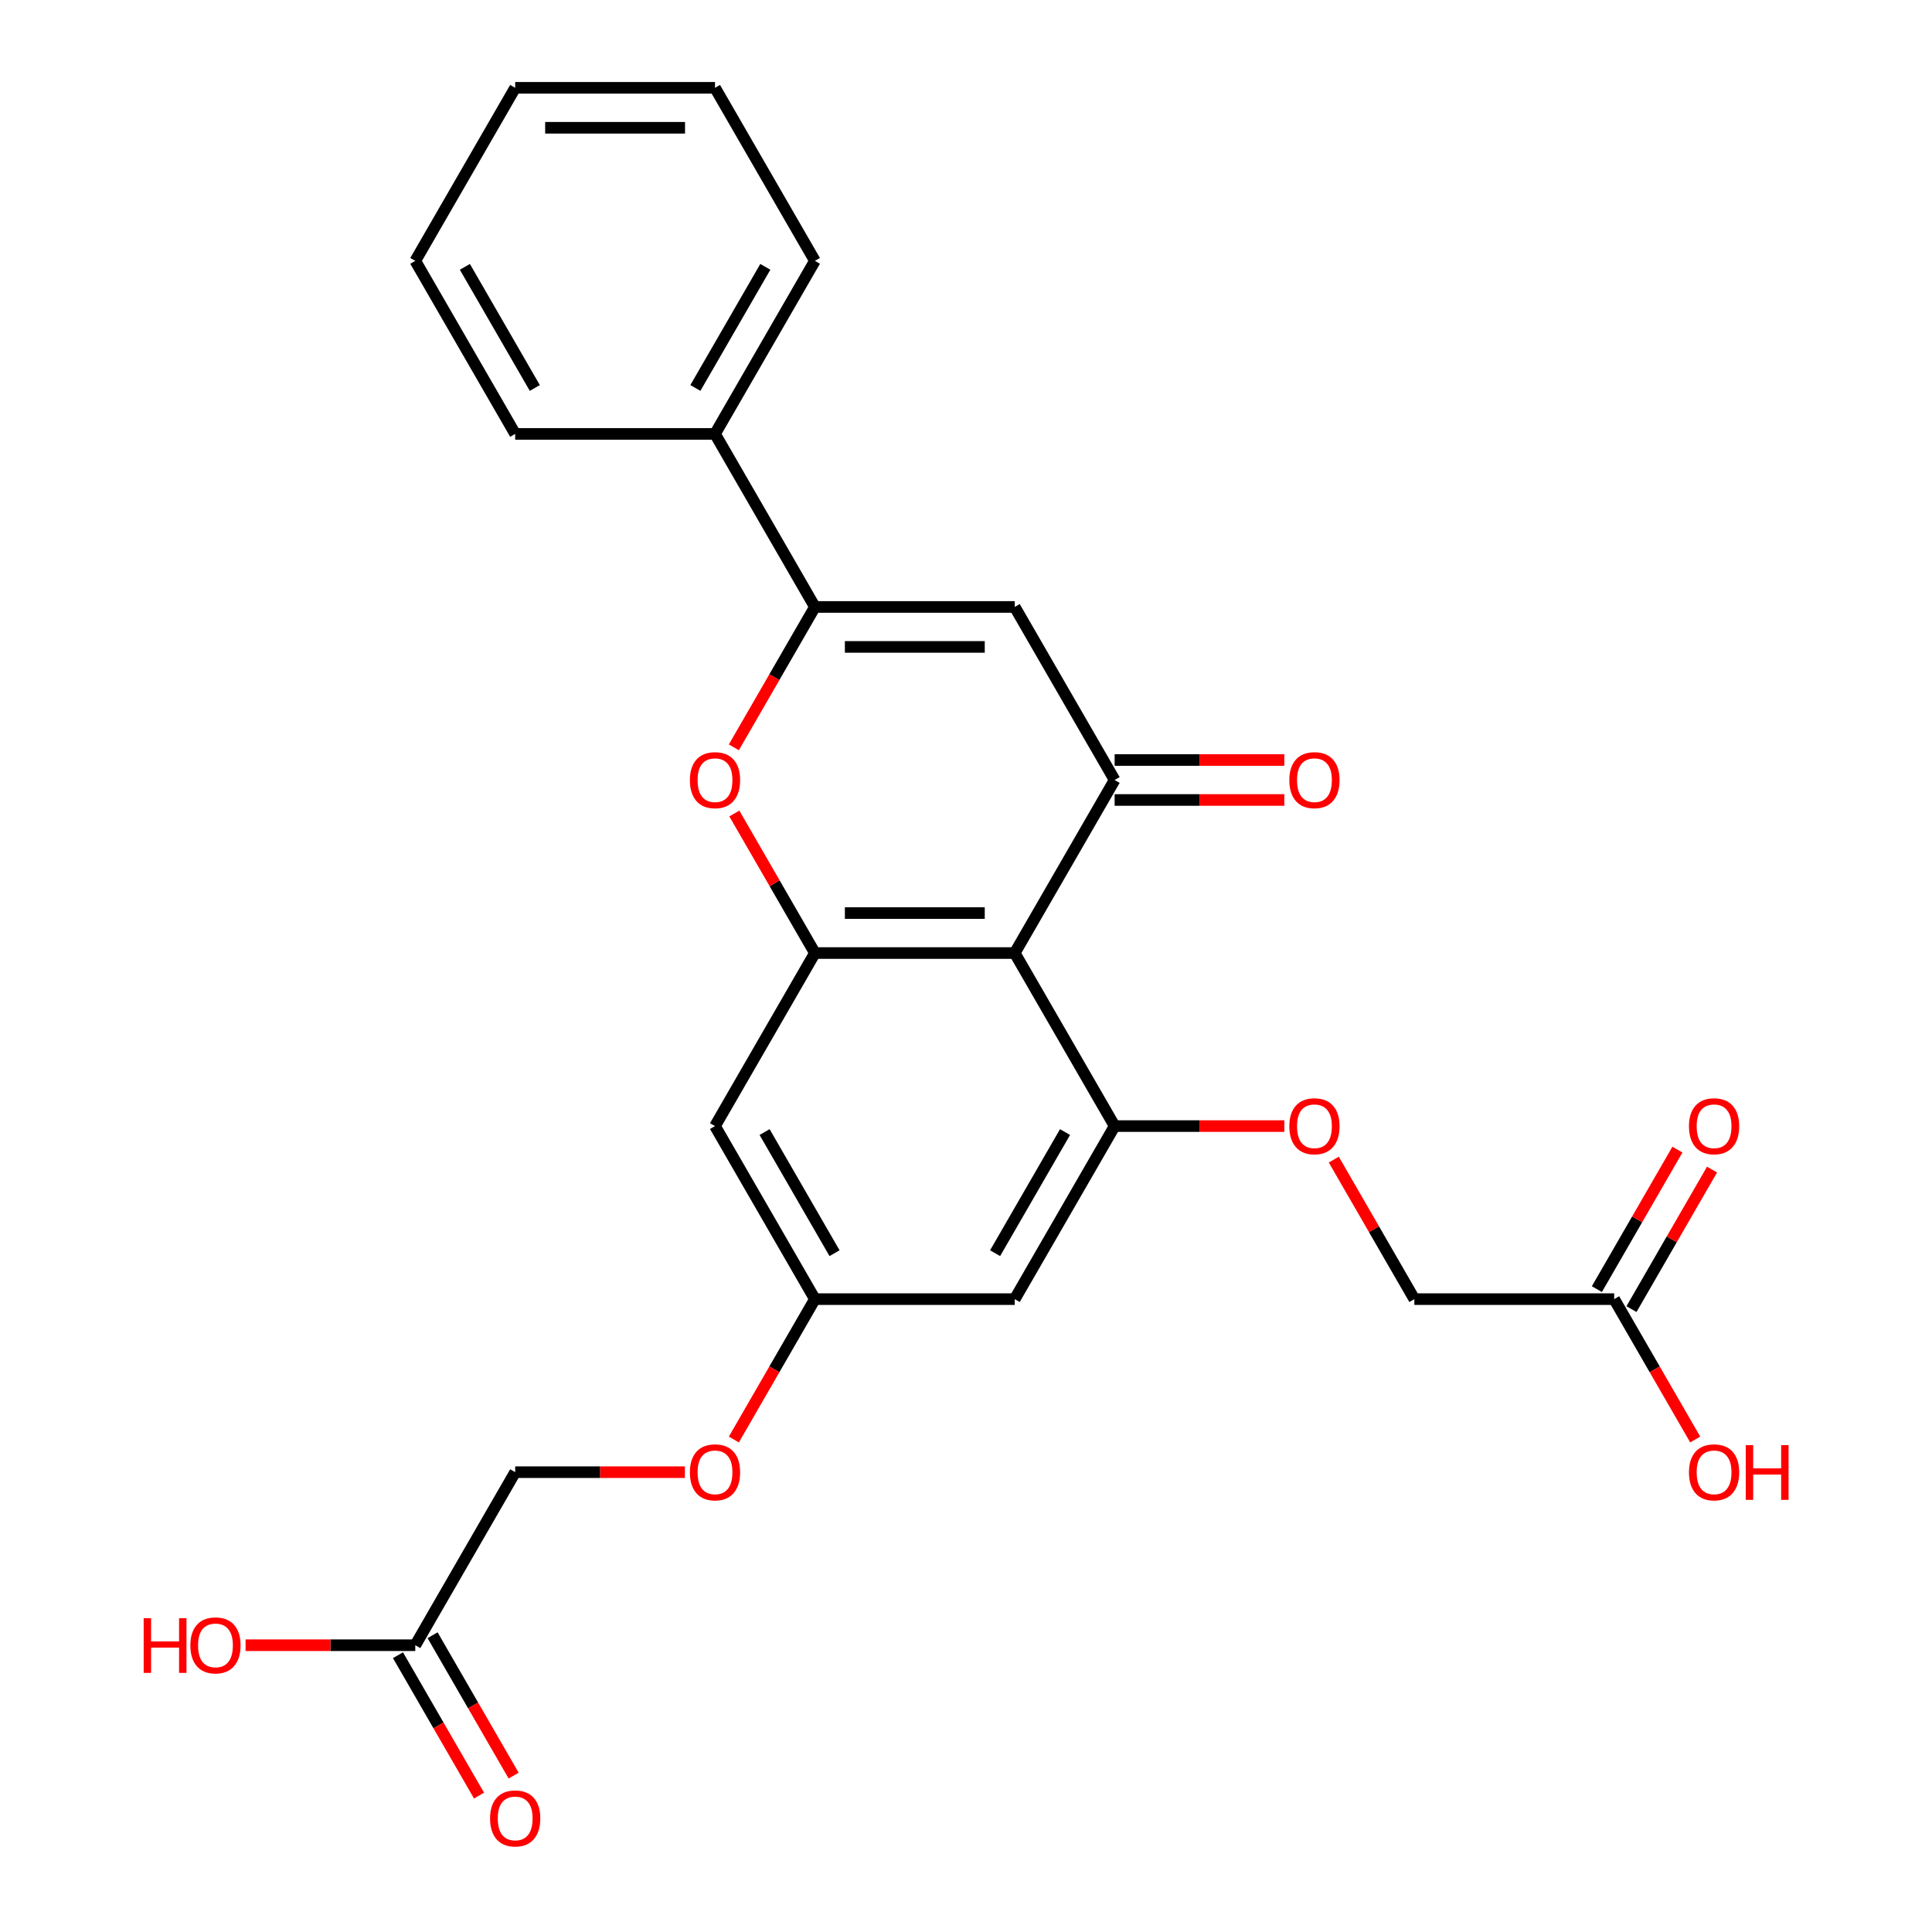 <?xml version='1.0' encoding='iso-8859-1'?>
<svg version='1.1' baseProfile='full'
              xmlns='http://www.w3.org/2000/svg'
                      xmlns:rdkit='http://www.rdkit.org/xml'
                      xmlns:xlink='http://www.w3.org/1999/xlink'
                  xml:space='preserve'
width='1000px' height='1000px' viewBox='0 0 1000 1000'>
<!-- END OF HEADER -->
<rect style='opacity:1.0;fill:#FFFFFF;stroke:none' width='1000' height='1000' x='0' y='0'> </rect>
<path class='bond-0' d='M 525.22,493.292 L 576.932,403.725' style='fill:none;fill-rule:evenodd;stroke:#000000;stroke-width:6px;stroke-linecap:butt;stroke-linejoin:miter;stroke-opacity:1' />
<path class='bond-1' d='M 525.22,493.292 L 421.796,493.292' style='fill:none;fill-rule:evenodd;stroke:#000000;stroke-width:6px;stroke-linecap:butt;stroke-linejoin:miter;stroke-opacity:1' />
<path class='bond-1' d='M 509.706,472.608 L 437.31,472.608' style='fill:none;fill-rule:evenodd;stroke:#000000;stroke-width:6px;stroke-linecap:butt;stroke-linejoin:miter;stroke-opacity:1' />
<path class='bond-2' d='M 525.22,493.292 L 576.932,582.86' style='fill:none;fill-rule:evenodd;stroke:#000000;stroke-width:6px;stroke-linecap:butt;stroke-linejoin:miter;stroke-opacity:1' />
<path class='bond-3' d='M 576.932,403.725 L 525.22,314.157' style='fill:none;fill-rule:evenodd;stroke:#000000;stroke-width:6px;stroke-linecap:butt;stroke-linejoin:miter;stroke-opacity:1' />
<path class='bond-4' d='M 576.932,414.067 L 620.851,414.067' style='fill:none;fill-rule:evenodd;stroke:#000000;stroke-width:6px;stroke-linecap:butt;stroke-linejoin:miter;stroke-opacity:1' />
<path class='bond-4' d='M 620.851,414.067 L 664.77,414.067' style='fill:none;fill-rule:evenodd;stroke:#FF0000;stroke-width:6px;stroke-linecap:butt;stroke-linejoin:miter;stroke-opacity:1' />
<path class='bond-4' d='M 576.932,393.382 L 620.851,393.382' style='fill:none;fill-rule:evenodd;stroke:#000000;stroke-width:6px;stroke-linecap:butt;stroke-linejoin:miter;stroke-opacity:1' />
<path class='bond-4' d='M 620.851,393.382 L 664.77,393.382' style='fill:none;fill-rule:evenodd;stroke:#FF0000;stroke-width:6px;stroke-linecap:butt;stroke-linejoin:miter;stroke-opacity:1' />
<path class='bond-5' d='M 525.22,314.157 L 421.796,314.157' style='fill:none;fill-rule:evenodd;stroke:#000000;stroke-width:6px;stroke-linecap:butt;stroke-linejoin:miter;stroke-opacity:1' />
<path class='bond-5' d='M 509.706,334.842 L 437.31,334.842' style='fill:none;fill-rule:evenodd;stroke:#000000;stroke-width:6px;stroke-linecap:butt;stroke-linejoin:miter;stroke-opacity:1' />
<path class='bond-6' d='M 421.796,314.157 L 400.82,350.488' style='fill:none;fill-rule:evenodd;stroke:#000000;stroke-width:6px;stroke-linecap:butt;stroke-linejoin:miter;stroke-opacity:1' />
<path class='bond-6' d='M 400.82,350.488 L 379.845,386.819' style='fill:none;fill-rule:evenodd;stroke:#FF0000;stroke-width:6px;stroke-linecap:butt;stroke-linejoin:miter;stroke-opacity:1' />
<path class='bond-7' d='M 421.796,314.157 L 370.084,224.59' style='fill:none;fill-rule:evenodd;stroke:#000000;stroke-width:6px;stroke-linecap:butt;stroke-linejoin:miter;stroke-opacity:1' />
<path class='bond-8' d='M 421.796,493.292 L 400.947,457.181' style='fill:none;fill-rule:evenodd;stroke:#000000;stroke-width:6px;stroke-linecap:butt;stroke-linejoin:miter;stroke-opacity:1' />
<path class='bond-8' d='M 400.947,457.181 L 380.099,421.07' style='fill:none;fill-rule:evenodd;stroke:#FF0000;stroke-width:6px;stroke-linecap:butt;stroke-linejoin:miter;stroke-opacity:1' />
<path class='bond-9' d='M 421.796,493.292 L 370.084,582.86' style='fill:none;fill-rule:evenodd;stroke:#000000;stroke-width:6px;stroke-linecap:butt;stroke-linejoin:miter;stroke-opacity:1' />
<path class='bond-10' d='M 576.932,582.86 L 525.22,672.427' style='fill:none;fill-rule:evenodd;stroke:#000000;stroke-width:6px;stroke-linecap:butt;stroke-linejoin:miter;stroke-opacity:1' />
<path class='bond-10' d='M 551.261,585.953 L 515.063,648.65' style='fill:none;fill-rule:evenodd;stroke:#000000;stroke-width:6px;stroke-linecap:butt;stroke-linejoin:miter;stroke-opacity:1' />
<path class='bond-11' d='M 576.932,582.86 L 620.851,582.86' style='fill:none;fill-rule:evenodd;stroke:#000000;stroke-width:6px;stroke-linecap:butt;stroke-linejoin:miter;stroke-opacity:1' />
<path class='bond-11' d='M 620.851,582.86 L 664.77,582.86' style='fill:none;fill-rule:evenodd;stroke:#FF0000;stroke-width:6px;stroke-linecap:butt;stroke-linejoin:miter;stroke-opacity:1' />
<path class='bond-12' d='M 370.084,582.86 L 421.796,672.427' style='fill:none;fill-rule:evenodd;stroke:#000000;stroke-width:6px;stroke-linecap:butt;stroke-linejoin:miter;stroke-opacity:1' />
<path class='bond-12' d='M 395.754,585.953 L 431.953,648.65' style='fill:none;fill-rule:evenodd;stroke:#000000;stroke-width:6px;stroke-linecap:butt;stroke-linejoin:miter;stroke-opacity:1' />
<path class='bond-13' d='M 525.22,672.427 L 421.796,672.427' style='fill:none;fill-rule:evenodd;stroke:#000000;stroke-width:6px;stroke-linecap:butt;stroke-linejoin:miter;stroke-opacity:1' />
<path class='bond-14' d='M 690.37,600.206 L 711.218,636.316' style='fill:none;fill-rule:evenodd;stroke:#FF0000;stroke-width:6px;stroke-linecap:butt;stroke-linejoin:miter;stroke-opacity:1' />
<path class='bond-14' d='M 711.218,636.316 L 732.067,672.427' style='fill:none;fill-rule:evenodd;stroke:#000000;stroke-width:6px;stroke-linecap:butt;stroke-linejoin:miter;stroke-opacity:1' />
<path class='bond-15' d='M 421.796,672.427 L 400.82,708.758' style='fill:none;fill-rule:evenodd;stroke:#000000;stroke-width:6px;stroke-linecap:butt;stroke-linejoin:miter;stroke-opacity:1' />
<path class='bond-15' d='M 400.82,708.758 L 379.845,745.089' style='fill:none;fill-rule:evenodd;stroke:#FF0000;stroke-width:6px;stroke-linecap:butt;stroke-linejoin:miter;stroke-opacity:1' />
<path class='bond-16' d='M 835.491,672.427 L 732.067,672.427' style='fill:none;fill-rule:evenodd;stroke:#000000;stroke-width:6px;stroke-linecap:butt;stroke-linejoin:miter;stroke-opacity:1' />
<path class='bond-17' d='M 844.448,677.599 L 865.296,641.488' style='fill:none;fill-rule:evenodd;stroke:#000000;stroke-width:6px;stroke-linecap:butt;stroke-linejoin:miter;stroke-opacity:1' />
<path class='bond-17' d='M 865.296,641.488 L 886.145,605.377' style='fill:none;fill-rule:evenodd;stroke:#FF0000;stroke-width:6px;stroke-linecap:butt;stroke-linejoin:miter;stroke-opacity:1' />
<path class='bond-17' d='M 826.534,667.256 L 847.383,631.145' style='fill:none;fill-rule:evenodd;stroke:#000000;stroke-width:6px;stroke-linecap:butt;stroke-linejoin:miter;stroke-opacity:1' />
<path class='bond-17' d='M 847.383,631.145 L 868.231,595.034' style='fill:none;fill-rule:evenodd;stroke:#FF0000;stroke-width:6px;stroke-linecap:butt;stroke-linejoin:miter;stroke-opacity:1' />
<path class='bond-18' d='M 835.491,672.427 L 856.467,708.758' style='fill:none;fill-rule:evenodd;stroke:#000000;stroke-width:6px;stroke-linecap:butt;stroke-linejoin:miter;stroke-opacity:1' />
<path class='bond-18' d='M 856.467,708.758 L 877.442,745.089' style='fill:none;fill-rule:evenodd;stroke:#FF0000;stroke-width:6px;stroke-linecap:butt;stroke-linejoin:miter;stroke-opacity:1' />
<path class='bond-19' d='M 214.949,851.563 L 266.66,761.995' style='fill:none;fill-rule:evenodd;stroke:#000000;stroke-width:6px;stroke-linecap:butt;stroke-linejoin:miter;stroke-opacity:1' />
<path class='bond-20' d='M 205.992,856.734 L 226.968,893.065' style='fill:none;fill-rule:evenodd;stroke:#000000;stroke-width:6px;stroke-linecap:butt;stroke-linejoin:miter;stroke-opacity:1' />
<path class='bond-20' d='M 226.968,893.065 L 247.943,929.396' style='fill:none;fill-rule:evenodd;stroke:#FF0000;stroke-width:6px;stroke-linecap:butt;stroke-linejoin:miter;stroke-opacity:1' />
<path class='bond-20' d='M 223.905,846.391 L 244.881,882.722' style='fill:none;fill-rule:evenodd;stroke:#000000;stroke-width:6px;stroke-linecap:butt;stroke-linejoin:miter;stroke-opacity:1' />
<path class='bond-20' d='M 244.881,882.722 L 265.857,919.053' style='fill:none;fill-rule:evenodd;stroke:#FF0000;stroke-width:6px;stroke-linecap:butt;stroke-linejoin:miter;stroke-opacity:1' />
<path class='bond-21' d='M 214.949,851.563 L 171.03,851.563' style='fill:none;fill-rule:evenodd;stroke:#000000;stroke-width:6px;stroke-linecap:butt;stroke-linejoin:miter;stroke-opacity:1' />
<path class='bond-21' d='M 171.03,851.563 L 127.11,851.563' style='fill:none;fill-rule:evenodd;stroke:#FF0000;stroke-width:6px;stroke-linecap:butt;stroke-linejoin:miter;stroke-opacity:1' />
<path class='bond-22' d='M 370.084,224.59 L 421.796,135.022' style='fill:none;fill-rule:evenodd;stroke:#000000;stroke-width:6px;stroke-linecap:butt;stroke-linejoin:miter;stroke-opacity:1' />
<path class='bond-22' d='M 359.927,200.812 L 396.126,138.115' style='fill:none;fill-rule:evenodd;stroke:#000000;stroke-width:6px;stroke-linecap:butt;stroke-linejoin:miter;stroke-opacity:1' />
<path class='bond-23' d='M 370.084,224.59 L 266.66,224.59' style='fill:none;fill-rule:evenodd;stroke:#000000;stroke-width:6px;stroke-linecap:butt;stroke-linejoin:miter;stroke-opacity:1' />
<path class='bond-24' d='M 354.499,761.995 L 310.579,761.995' style='fill:none;fill-rule:evenodd;stroke:#FF0000;stroke-width:6px;stroke-linecap:butt;stroke-linejoin:miter;stroke-opacity:1' />
<path class='bond-24' d='M 310.579,761.995 L 266.66,761.995' style='fill:none;fill-rule:evenodd;stroke:#000000;stroke-width:6px;stroke-linecap:butt;stroke-linejoin:miter;stroke-opacity:1' />
<path class='bond-25' d='M 421.796,135.022 L 370.084,45.455' style='fill:none;fill-rule:evenodd;stroke:#000000;stroke-width:6px;stroke-linecap:butt;stroke-linejoin:miter;stroke-opacity:1' />
<path class='bond-26' d='M 266.66,224.59 L 214.949,135.022' style='fill:none;fill-rule:evenodd;stroke:#000000;stroke-width:6px;stroke-linecap:butt;stroke-linejoin:miter;stroke-opacity:1' />
<path class='bond-26' d='M 276.817,200.812 L 240.619,138.115' style='fill:none;fill-rule:evenodd;stroke:#000000;stroke-width:6px;stroke-linecap:butt;stroke-linejoin:miter;stroke-opacity:1' />
<path class='bond-27' d='M 214.949,135.022 L 266.66,45.455' style='fill:none;fill-rule:evenodd;stroke:#000000;stroke-width:6px;stroke-linecap:butt;stroke-linejoin:miter;stroke-opacity:1' />
<path class='bond-28' d='M 370.084,45.455 L 266.66,45.455' style='fill:none;fill-rule:evenodd;stroke:#000000;stroke-width:6px;stroke-linecap:butt;stroke-linejoin:miter;stroke-opacity:1' />
<path class='bond-28' d='M 354.571,66.139 L 282.174,66.139' style='fill:none;fill-rule:evenodd;stroke:#000000;stroke-width:6px;stroke-linecap:butt;stroke-linejoin:miter;stroke-opacity:1' />
<path  class='atom-5' d='M 357.084 403.805
Q 357.084 397.005, 360.444 393.205
Q 363.804 389.405, 370.084 389.405
Q 376.364 389.405, 379.724 393.205
Q 383.084 397.005, 383.084 403.805
Q 383.084 410.685, 379.684 414.605
Q 376.284 418.485, 370.084 418.485
Q 363.844 418.485, 360.444 414.605
Q 357.084 410.725, 357.084 403.805
M 370.084 415.285
Q 374.404 415.285, 376.724 412.405
Q 379.084 409.485, 379.084 403.805
Q 379.084 398.245, 376.724 395.445
Q 374.404 392.605, 370.084 392.605
Q 365.764 392.605, 363.404 395.405
Q 361.084 398.205, 361.084 403.805
Q 361.084 409.525, 363.404 412.405
Q 365.764 415.285, 370.084 415.285
' fill='#FF0000'/>
<path  class='atom-9' d='M 667.355 582.94
Q 667.355 576.14, 670.715 572.34
Q 674.075 568.54, 680.355 568.54
Q 686.635 568.54, 689.995 572.34
Q 693.355 576.14, 693.355 582.94
Q 693.355 589.82, 689.955 593.74
Q 686.555 597.62, 680.355 597.62
Q 674.115 597.62, 670.715 593.74
Q 667.355 589.86, 667.355 582.94
M 680.355 594.42
Q 684.675 594.42, 686.995 591.54
Q 689.355 588.62, 689.355 582.94
Q 689.355 577.38, 686.995 574.58
Q 684.675 571.74, 680.355 571.74
Q 676.035 571.74, 673.675 574.54
Q 671.355 577.34, 671.355 582.94
Q 671.355 588.66, 673.675 591.54
Q 676.035 594.42, 680.355 594.42
' fill='#FF0000'/>
<path  class='atom-13' d='M 667.355 403.805
Q 667.355 397.005, 670.715 393.205
Q 674.075 389.405, 680.355 389.405
Q 686.635 389.405, 689.995 393.205
Q 693.355 397.005, 693.355 403.805
Q 693.355 410.685, 689.955 414.605
Q 686.555 418.485, 680.355 418.485
Q 674.115 418.485, 670.715 414.605
Q 667.355 410.725, 667.355 403.805
M 680.355 415.285
Q 684.675 415.285, 686.995 412.405
Q 689.355 409.485, 689.355 403.805
Q 689.355 398.245, 686.995 395.445
Q 684.675 392.605, 680.355 392.605
Q 676.035 392.605, 673.675 395.405
Q 671.355 398.205, 671.355 403.805
Q 671.355 409.525, 673.675 412.405
Q 676.035 415.285, 680.355 415.285
' fill='#FF0000'/>
<path  class='atom-15' d='M 253.66 941.21
Q 253.66 934.41, 257.02 930.61
Q 260.38 926.81, 266.66 926.81
Q 272.94 926.81, 276.3 930.61
Q 279.66 934.41, 279.66 941.21
Q 279.66 948.09, 276.26 952.01
Q 272.86 955.89, 266.66 955.89
Q 260.42 955.89, 257.02 952.01
Q 253.66 948.13, 253.66 941.21
M 266.66 952.69
Q 270.98 952.69, 273.3 949.81
Q 275.66 946.89, 275.66 941.21
Q 275.66 935.65, 273.3 932.85
Q 270.98 930.01, 266.66 930.01
Q 262.34 930.01, 259.98 932.81
Q 257.66 935.61, 257.66 941.21
Q 257.66 946.93, 259.98 949.81
Q 262.34 952.69, 266.66 952.69
' fill='#FF0000'/>
<path  class='atom-16' d='M 874.203 582.94
Q 874.203 576.14, 877.563 572.34
Q 880.923 568.54, 887.203 568.54
Q 893.483 568.54, 896.843 572.34
Q 900.203 576.14, 900.203 582.94
Q 900.203 589.82, 896.803 593.74
Q 893.403 597.62, 887.203 597.62
Q 880.963 597.62, 877.563 593.74
Q 874.203 589.86, 874.203 582.94
M 887.203 594.42
Q 891.523 594.42, 893.843 591.54
Q 896.203 588.62, 896.203 582.94
Q 896.203 577.38, 893.843 574.58
Q 891.523 571.74, 887.203 571.74
Q 882.883 571.74, 880.523 574.54
Q 878.203 577.34, 878.203 582.94
Q 878.203 588.66, 880.523 591.54
Q 882.883 594.42, 887.203 594.42
' fill='#FF0000'/>
<path  class='atom-17' d='M 357.084 762.075
Q 357.084 755.275, 360.444 751.475
Q 363.804 747.675, 370.084 747.675
Q 376.364 747.675, 379.724 751.475
Q 383.084 755.275, 383.084 762.075
Q 383.084 768.955, 379.684 772.875
Q 376.284 776.755, 370.084 776.755
Q 363.844 776.755, 360.444 772.875
Q 357.084 768.995, 357.084 762.075
M 370.084 773.555
Q 374.404 773.555, 376.724 770.675
Q 379.084 767.755, 379.084 762.075
Q 379.084 756.515, 376.724 753.715
Q 374.404 750.875, 370.084 750.875
Q 365.764 750.875, 363.404 753.675
Q 361.084 756.475, 361.084 762.075
Q 361.084 767.795, 363.404 770.675
Q 365.764 773.555, 370.084 773.555
' fill='#FF0000'/>
<path  class='atom-20' d='M 74.365 837.563
L 78.205 837.563
L 78.205 849.603
L 92.685 849.603
L 92.685 837.563
L 96.525 837.563
L 96.525 865.883
L 92.685 865.883
L 92.685 852.803
L 78.205 852.803
L 78.205 865.883
L 74.365 865.883
L 74.365 837.563
' fill='#FF0000'/>
<path  class='atom-20' d='M 98.525 851.643
Q 98.525 844.843, 101.885 841.043
Q 105.245 837.243, 111.525 837.243
Q 117.805 837.243, 121.165 841.043
Q 124.525 844.843, 124.525 851.643
Q 124.525 858.523, 121.125 862.443
Q 117.725 866.323, 111.525 866.323
Q 105.285 866.323, 101.885 862.443
Q 98.525 858.563, 98.525 851.643
M 111.525 863.123
Q 115.845 863.123, 118.165 860.243
Q 120.525 857.323, 120.525 851.643
Q 120.525 846.083, 118.165 843.283
Q 115.845 840.443, 111.525 840.443
Q 107.205 840.443, 104.845 843.243
Q 102.525 846.043, 102.525 851.643
Q 102.525 857.363, 104.845 860.243
Q 107.205 863.123, 111.525 863.123
' fill='#FF0000'/>
<path  class='atom-21' d='M 874.203 762.075
Q 874.203 755.275, 877.563 751.475
Q 880.923 747.675, 887.203 747.675
Q 893.483 747.675, 896.843 751.475
Q 900.203 755.275, 900.203 762.075
Q 900.203 768.955, 896.803 772.875
Q 893.403 776.755, 887.203 776.755
Q 880.963 776.755, 877.563 772.875
Q 874.203 768.995, 874.203 762.075
M 887.203 773.555
Q 891.523 773.555, 893.843 770.675
Q 896.203 767.755, 896.203 762.075
Q 896.203 756.515, 893.843 753.715
Q 891.523 750.875, 887.203 750.875
Q 882.883 750.875, 880.523 753.675
Q 878.203 756.475, 878.203 762.075
Q 878.203 767.795, 880.523 770.675
Q 882.883 773.555, 887.203 773.555
' fill='#FF0000'/>
<path  class='atom-21' d='M 903.603 747.995
L 907.443 747.995
L 907.443 760.035
L 921.923 760.035
L 921.923 747.995
L 925.763 747.995
L 925.763 776.315
L 921.923 776.315
L 921.923 763.235
L 907.443 763.235
L 907.443 776.315
L 903.603 776.315
L 903.603 747.995
' fill='#FF0000'/>
</svg>
